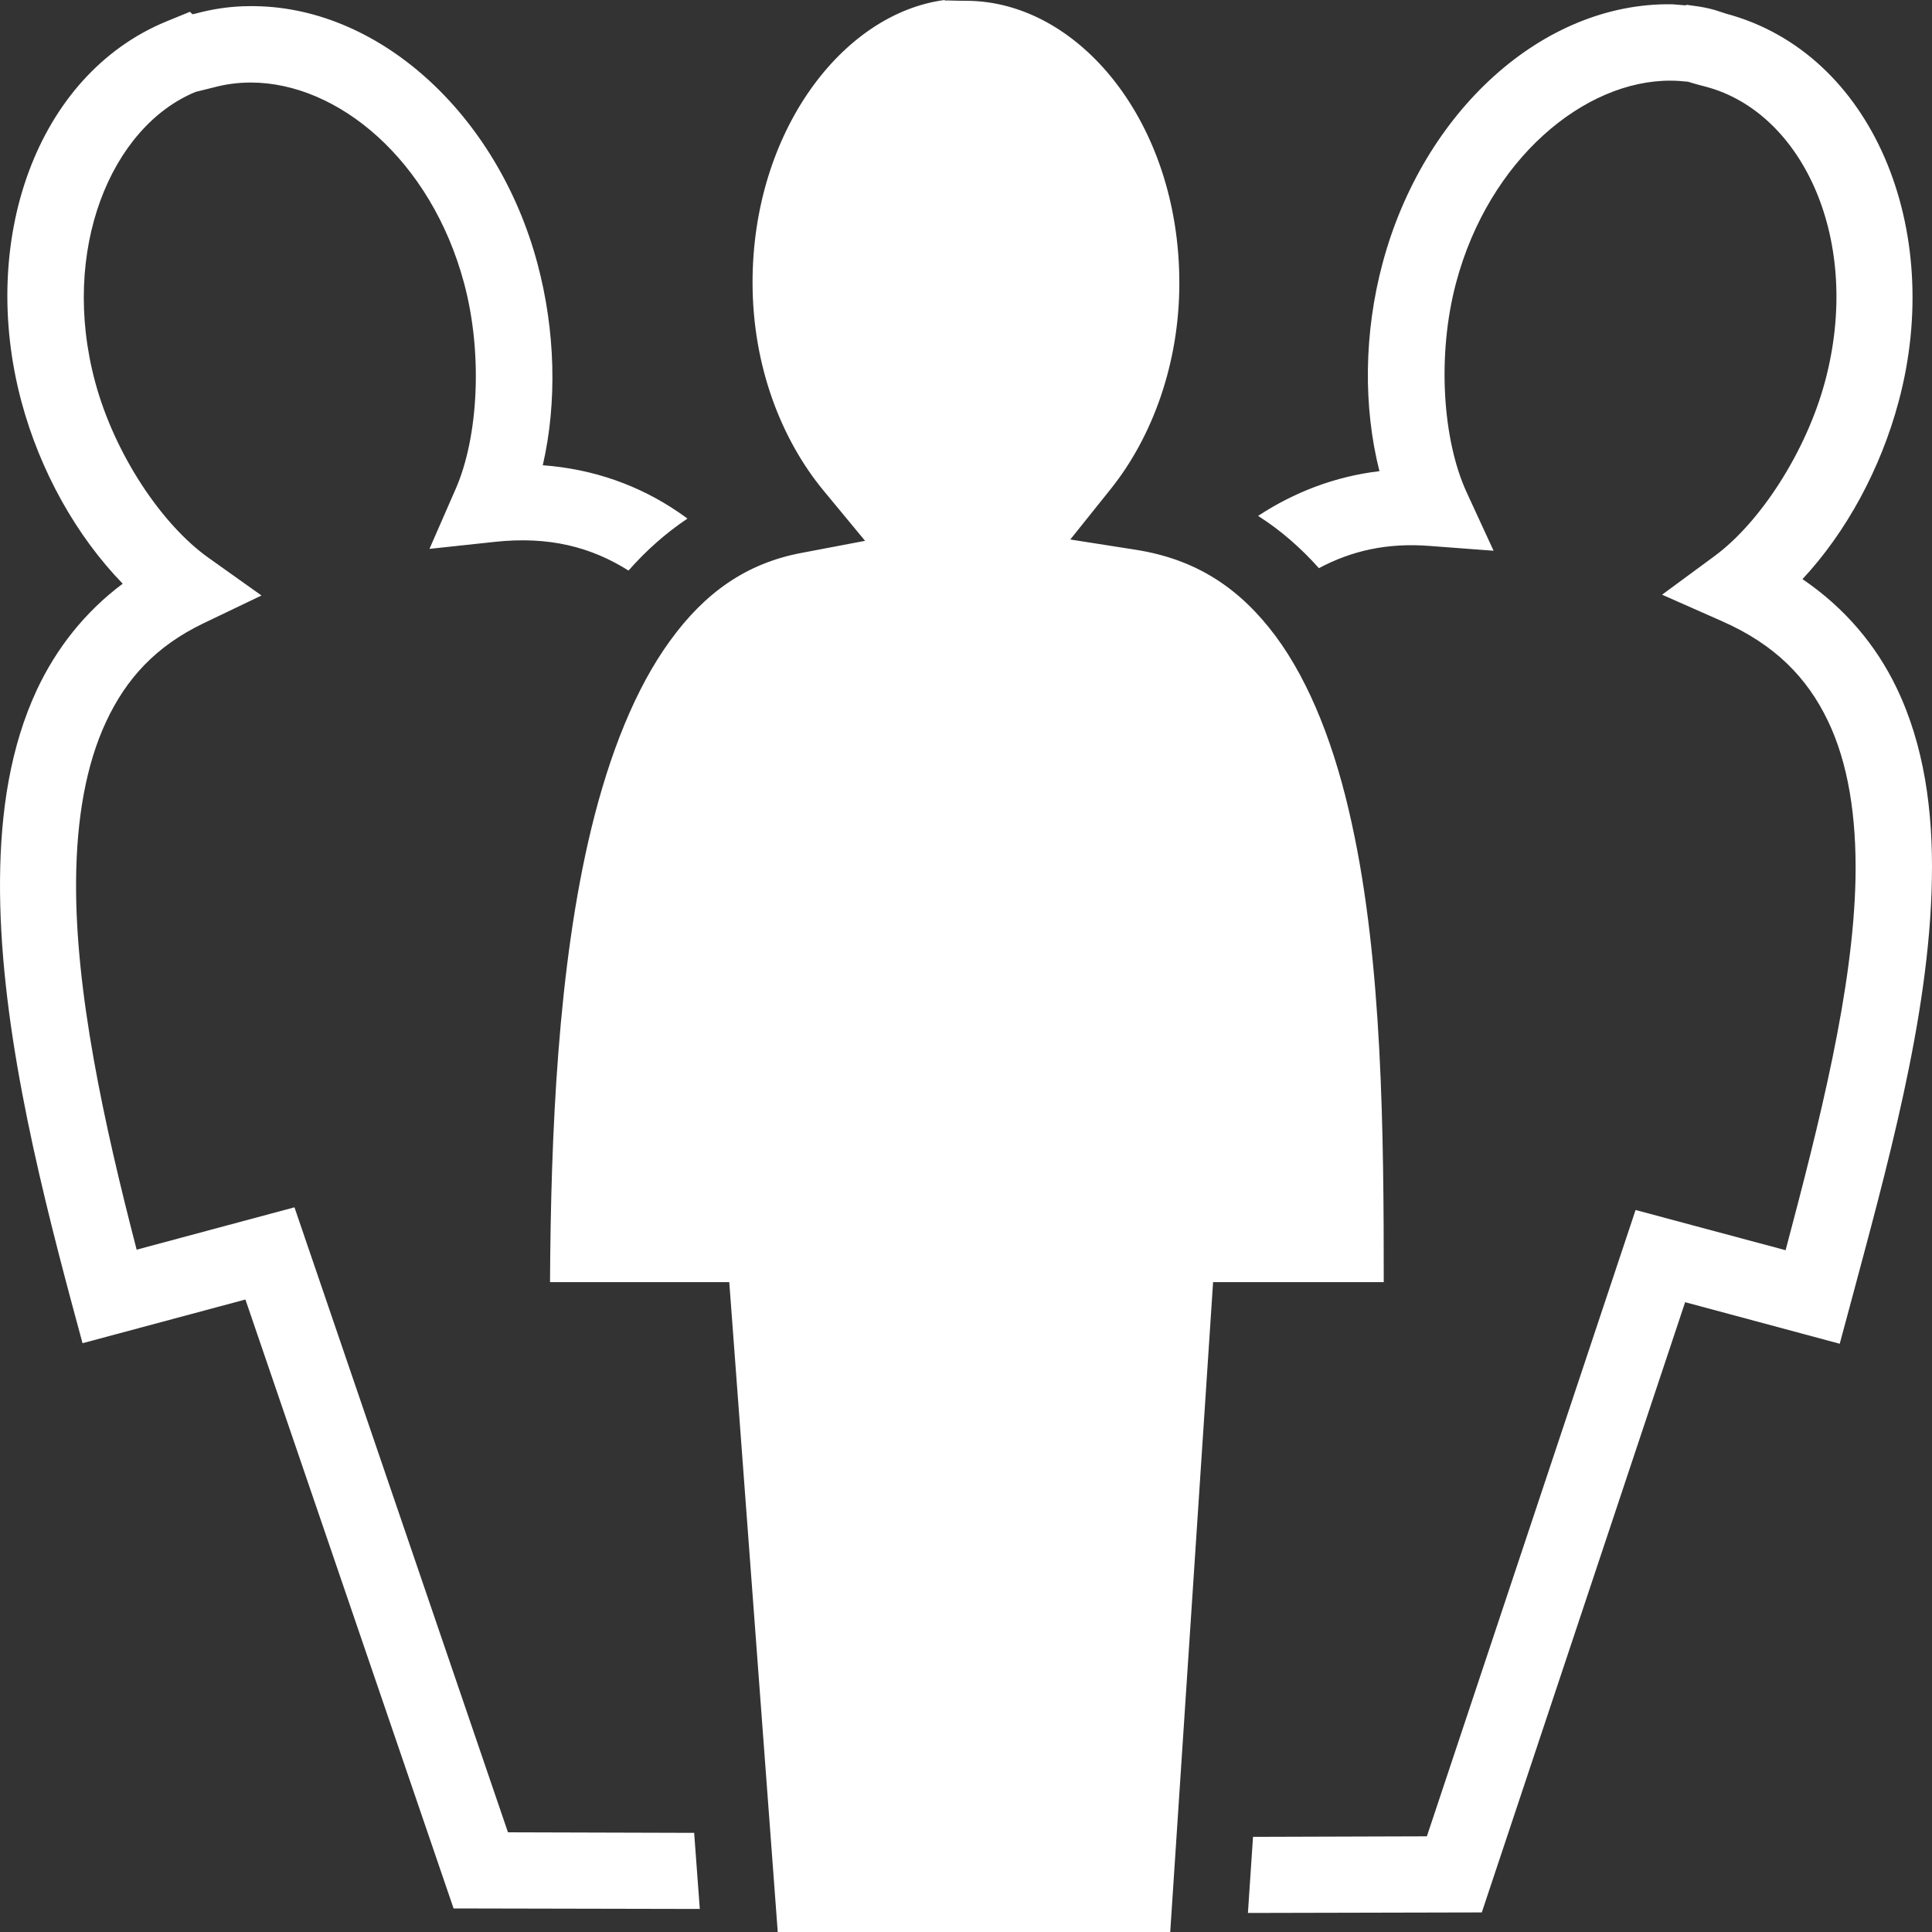 <?xml version="1.0" encoding="UTF-8"?> <svg xmlns="http://www.w3.org/2000/svg" width="75" height="75" viewBox="0 0 75 75" fill="none"><rect x="0" y="0" width="75" height="75" fill="#333333" stroke="none"/><path d="M36.671 0C32.709 0.52 29.214 5.108 29.214 10.966C29.214 14.201 30.327 17.062 31.981 19.059L33.582 20.995L31.118 21.463C28.954 21.869 27.353 23.023 26.011 24.875C24.67 26.717 23.661 29.255 22.954 32.168C21.654 37.526 21.383 44.059 21.352 49.771H28.31L30.192 75H45.428L47.092 49.771H53.717C53.717 44.008 53.665 37.38 52.479 31.981C51.845 29.047 50.867 26.509 49.515 24.688C48.153 22.867 46.478 21.712 44.066 21.338L41.549 20.943L43.14 18.956C44.721 16.968 45.782 14.139 45.782 10.986C45.782 4.734 41.861 0.031 37.503 0.031C37.046 0.031 36.754 0.01 36.682 0.021L36.671 0ZM64.918 0.166C59.874 0.083 55.245 4.349 53.675 10.206C52.947 12.911 52.916 15.793 53.55 18.29C51.813 18.498 50.233 19.111 48.839 20.027C49.723 20.589 50.503 21.276 51.2 22.056C52.469 21.38 53.842 21.067 55.485 21.192L57.981 21.38L56.93 19.101C56.005 17.083 55.776 13.795 56.525 10.976C57.804 6.18 61.506 3.111 64.865 3.131C65.094 3.131 65.313 3.152 65.531 3.173C65.531 3.173 65.822 3.267 66.238 3.371C69.993 4.38 72.312 9.353 70.846 14.815C70.107 17.561 68.318 20.287 66.571 21.577L64.522 23.086L66.852 24.116C68.921 25.031 70.149 26.311 70.95 27.965C71.75 29.619 72.073 31.71 72.031 34.082C71.948 38.41 70.627 43.591 69.317 48.533L63.493 46.972L55.391 71.286L48.642 71.307L48.444 74.261L57.523 74.24L65.417 50.551L71.418 52.164L71.802 50.739C73.227 45.412 74.901 39.492 74.995 34.145C75.047 31.471 74.694 28.922 73.622 26.696C72.832 25.052 71.615 23.596 69.972 22.482C71.677 20.651 73.009 18.196 73.706 15.585C75.494 8.926 72.718 2.06 67.008 0.531C66.831 0.479 66.488 0.333 65.926 0.25L65.479 0.187L65.438 0.208C65.261 0.198 65.094 0.177 64.918 0.166ZM9.683 0.239C8.976 0.239 8.258 0.343 7.541 0.541C7.53 0.541 7.489 0.551 7.468 0.551L7.374 0.458L6.459 0.832C1.405 2.913 -0.841 9.342 0.833 15.595C1.561 18.3 2.965 20.807 4.764 22.659C3.287 23.762 2.185 25.177 1.436 26.769C0.406 28.974 0.022 31.482 0.001 34.134C-0.041 39.44 1.384 45.37 2.819 50.718L3.204 52.143L9.527 50.447L17.608 74.085L27.166 74.105L26.947 71.151L19.719 71.13L11.431 46.868L5.305 48.512C4.036 43.623 2.913 38.473 2.954 34.155C2.975 31.783 3.339 29.682 4.119 28.017C4.899 26.342 6.054 25.083 7.894 24.199L10.151 23.117L8.103 21.66C6.293 20.381 4.452 17.645 3.693 14.825C2.32 9.717 4.307 4.921 7.593 3.568C7.593 3.568 7.884 3.496 8.3 3.392C8.768 3.267 9.246 3.204 9.735 3.204C13.126 3.204 16.734 6.221 18.014 10.986C18.752 13.733 18.565 16.979 17.691 18.976L16.672 21.307L19.199 21.036C21.31 20.807 22.943 21.234 24.399 22.149C25.075 21.38 25.834 20.703 26.687 20.131C26.573 20.048 26.458 19.965 26.334 19.881C24.826 18.851 23.047 18.206 21.071 18.061C21.633 15.616 21.56 12.828 20.863 10.227C19.303 4.401 14.644 0.177 9.673 0.239H9.683Z" fill="white"></path></svg> 